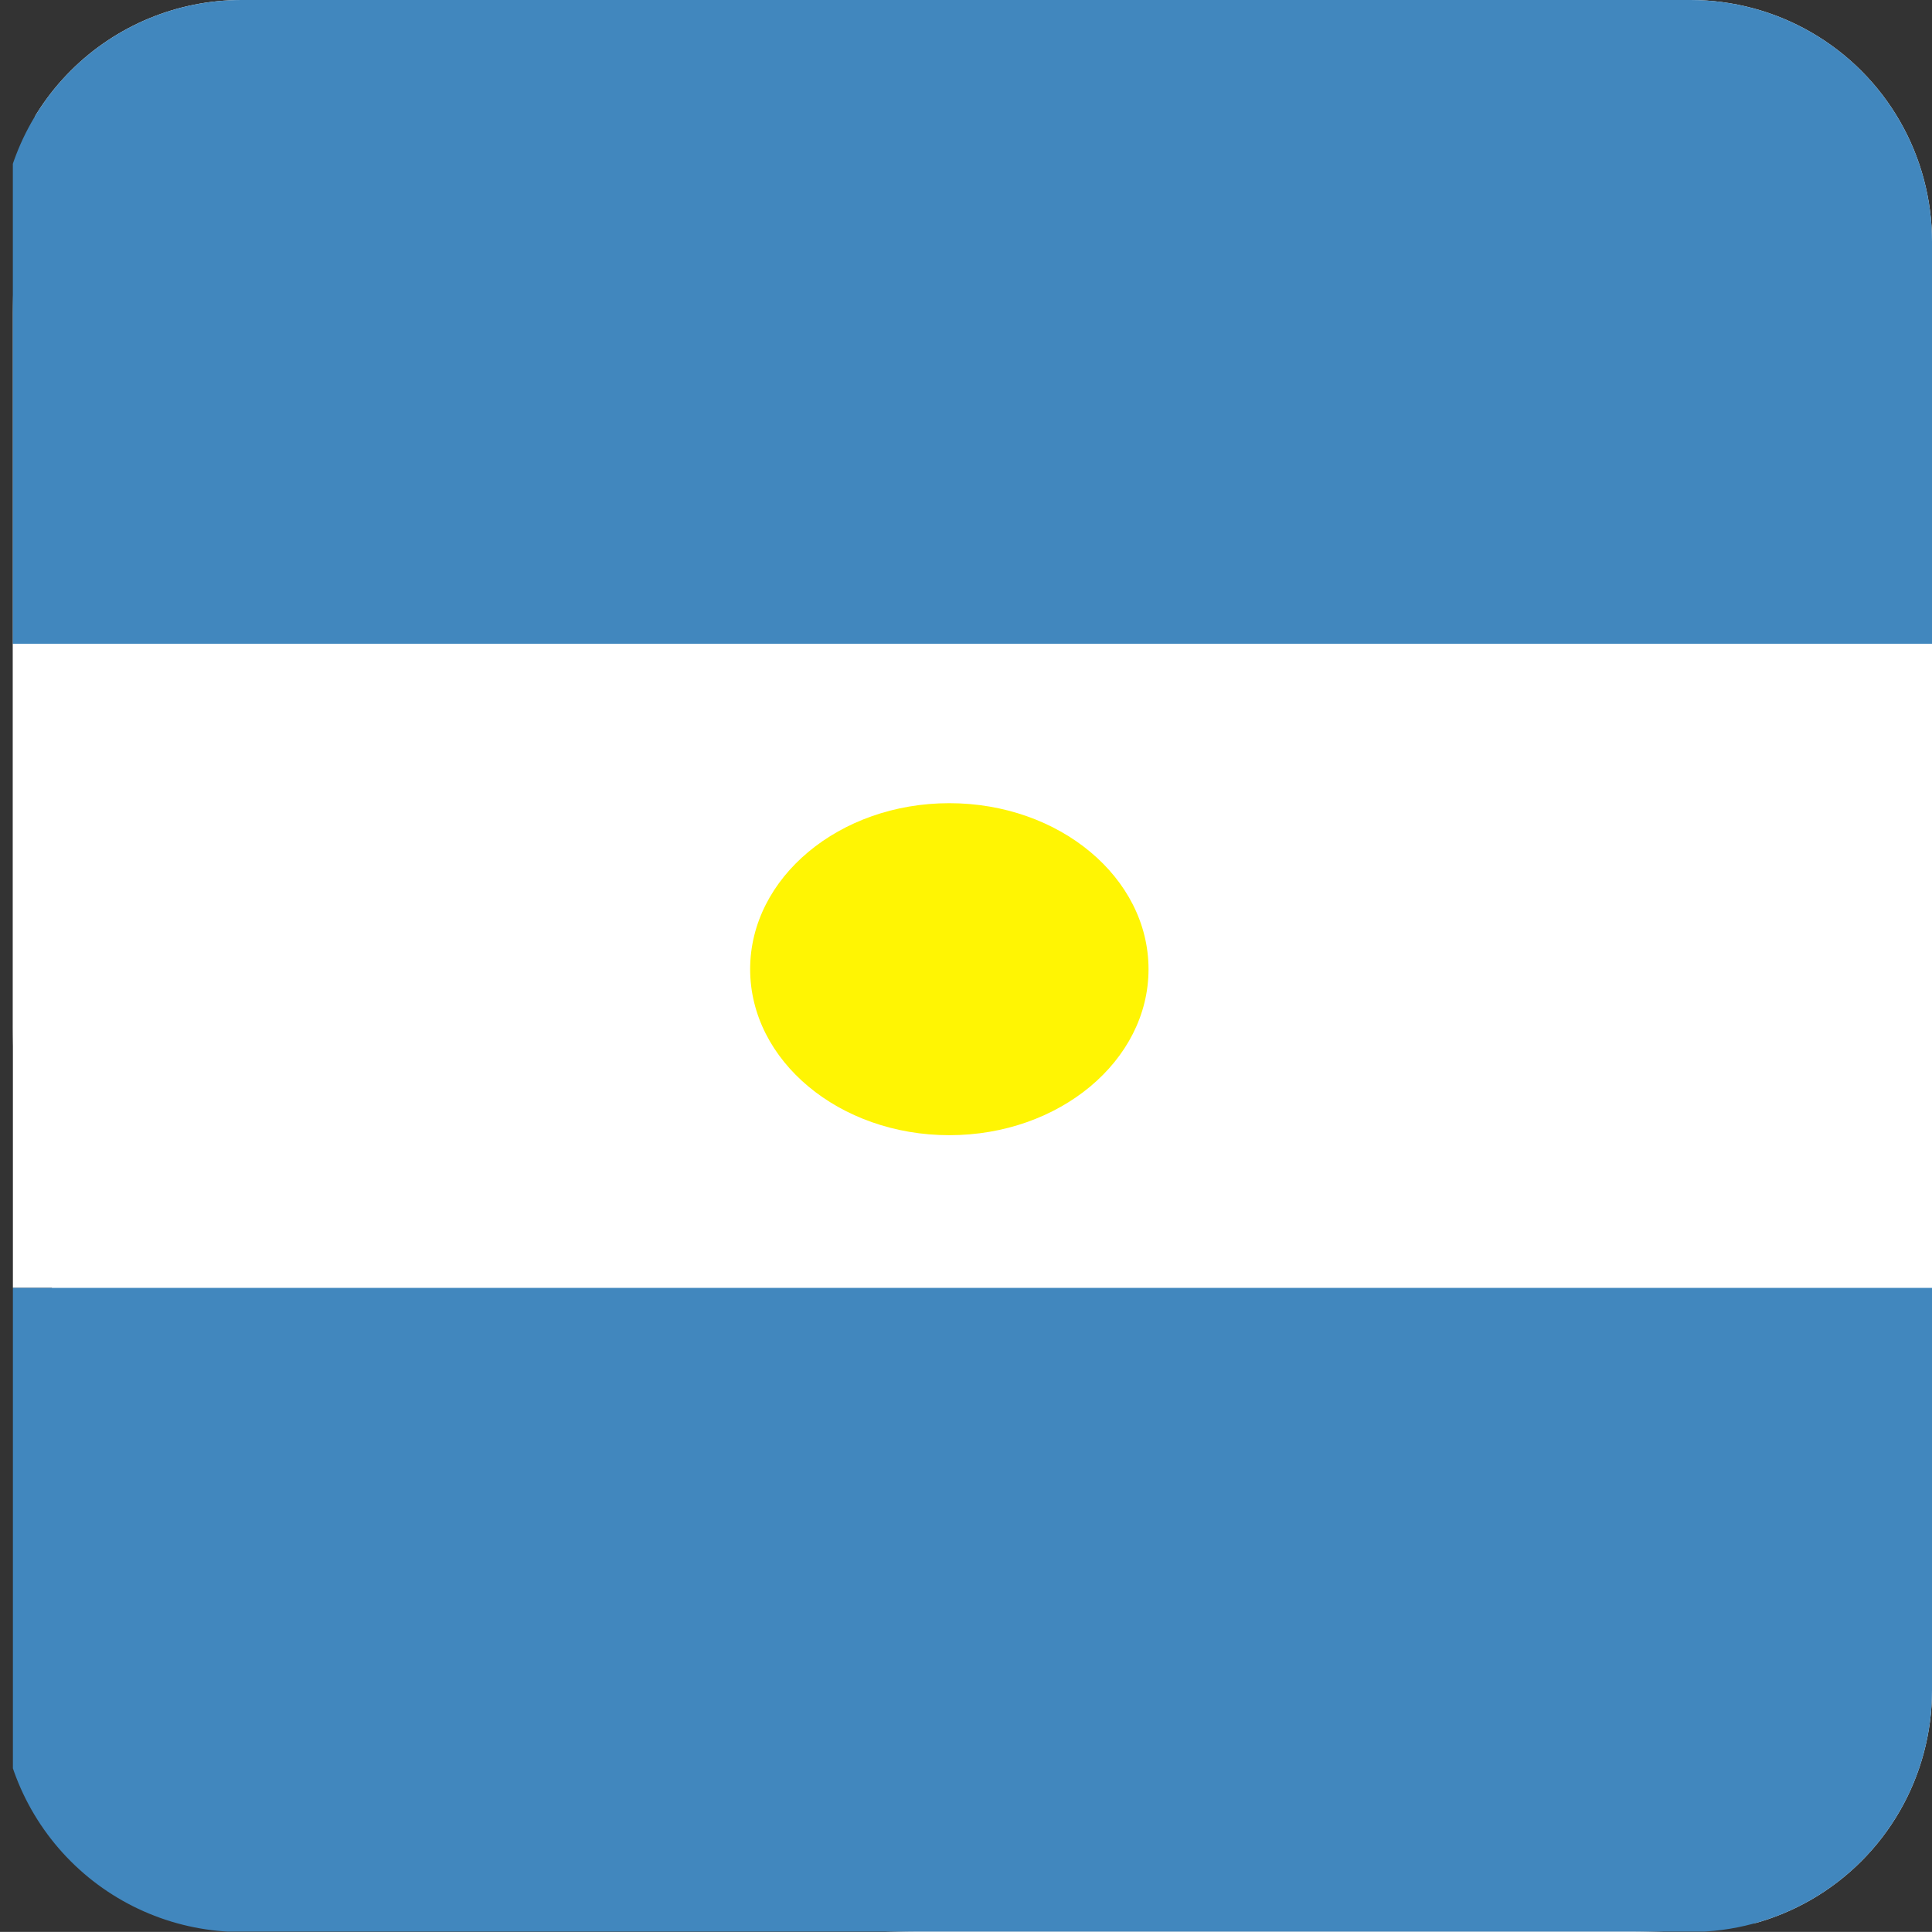 <svg id="Group_1292" data-name="Group 1292" xmlns="http://www.w3.org/2000/svg" xmlns:xlink="http://www.w3.org/1999/xlink" width="40" height="39.998" viewBox="0 0 40 39.998">
  <rect x="0" y="0" width="40" height="39.998" fill="#333333" stroke="none"/>
  <defs>
    <clipPath id="clip-path">
      <path id="Rectangle_2080" data-name="Rectangle 2080" d="M5,0H35a5,5,0,0,1,5,5V35a5,5,0,0,1-5,5H5a5,5,0,0,1-5-5V5A5,5,0,0,1,5,0Z" fill="none"/>
    </clipPath>
  </defs>
  <g id="Group_1291" data-name="Group 1291" transform="translate(0)" clip-path="url(#clip-path)">
    <path id="Path_939" data-name="Path 939" d="M632.695,2028.034h-14.67a18.784,18.784,0,0,0-18.782,18.781v14.67a18.783,18.783,0,0,0,18.782,18.784h14.67a18.782,18.782,0,0,0,18.782-18.784v-14.67a18.782,18.782,0,0,0-18.782-18.781" transform="translate(-598.976 -2040.271)" fill="#fff"/>
    <rect id="Rectangle_2077" data-name="Rectangle 2077" width="52.234" height="13.33" transform="translate(0.267 26.661)" fill="#4187be"/>
    <rect id="Rectangle_2078" data-name="Rectangle 2078" width="52.234" height="13.33" transform="translate(0.266)" fill="#4187be"/>
    <rect id="Rectangle_2079" data-name="Rectangle 2079" width="52.234" height="13.331" transform="translate(0.267 13.329)" fill="#fff"/>
    <ellipse id="Ellipse_43" data-name="Ellipse 43" cx="4.124" cy="3.437" rx="4.124" ry="3.437" transform="translate(15.531 16.629)" fill="#fff503"/>
  </g>
</svg>
